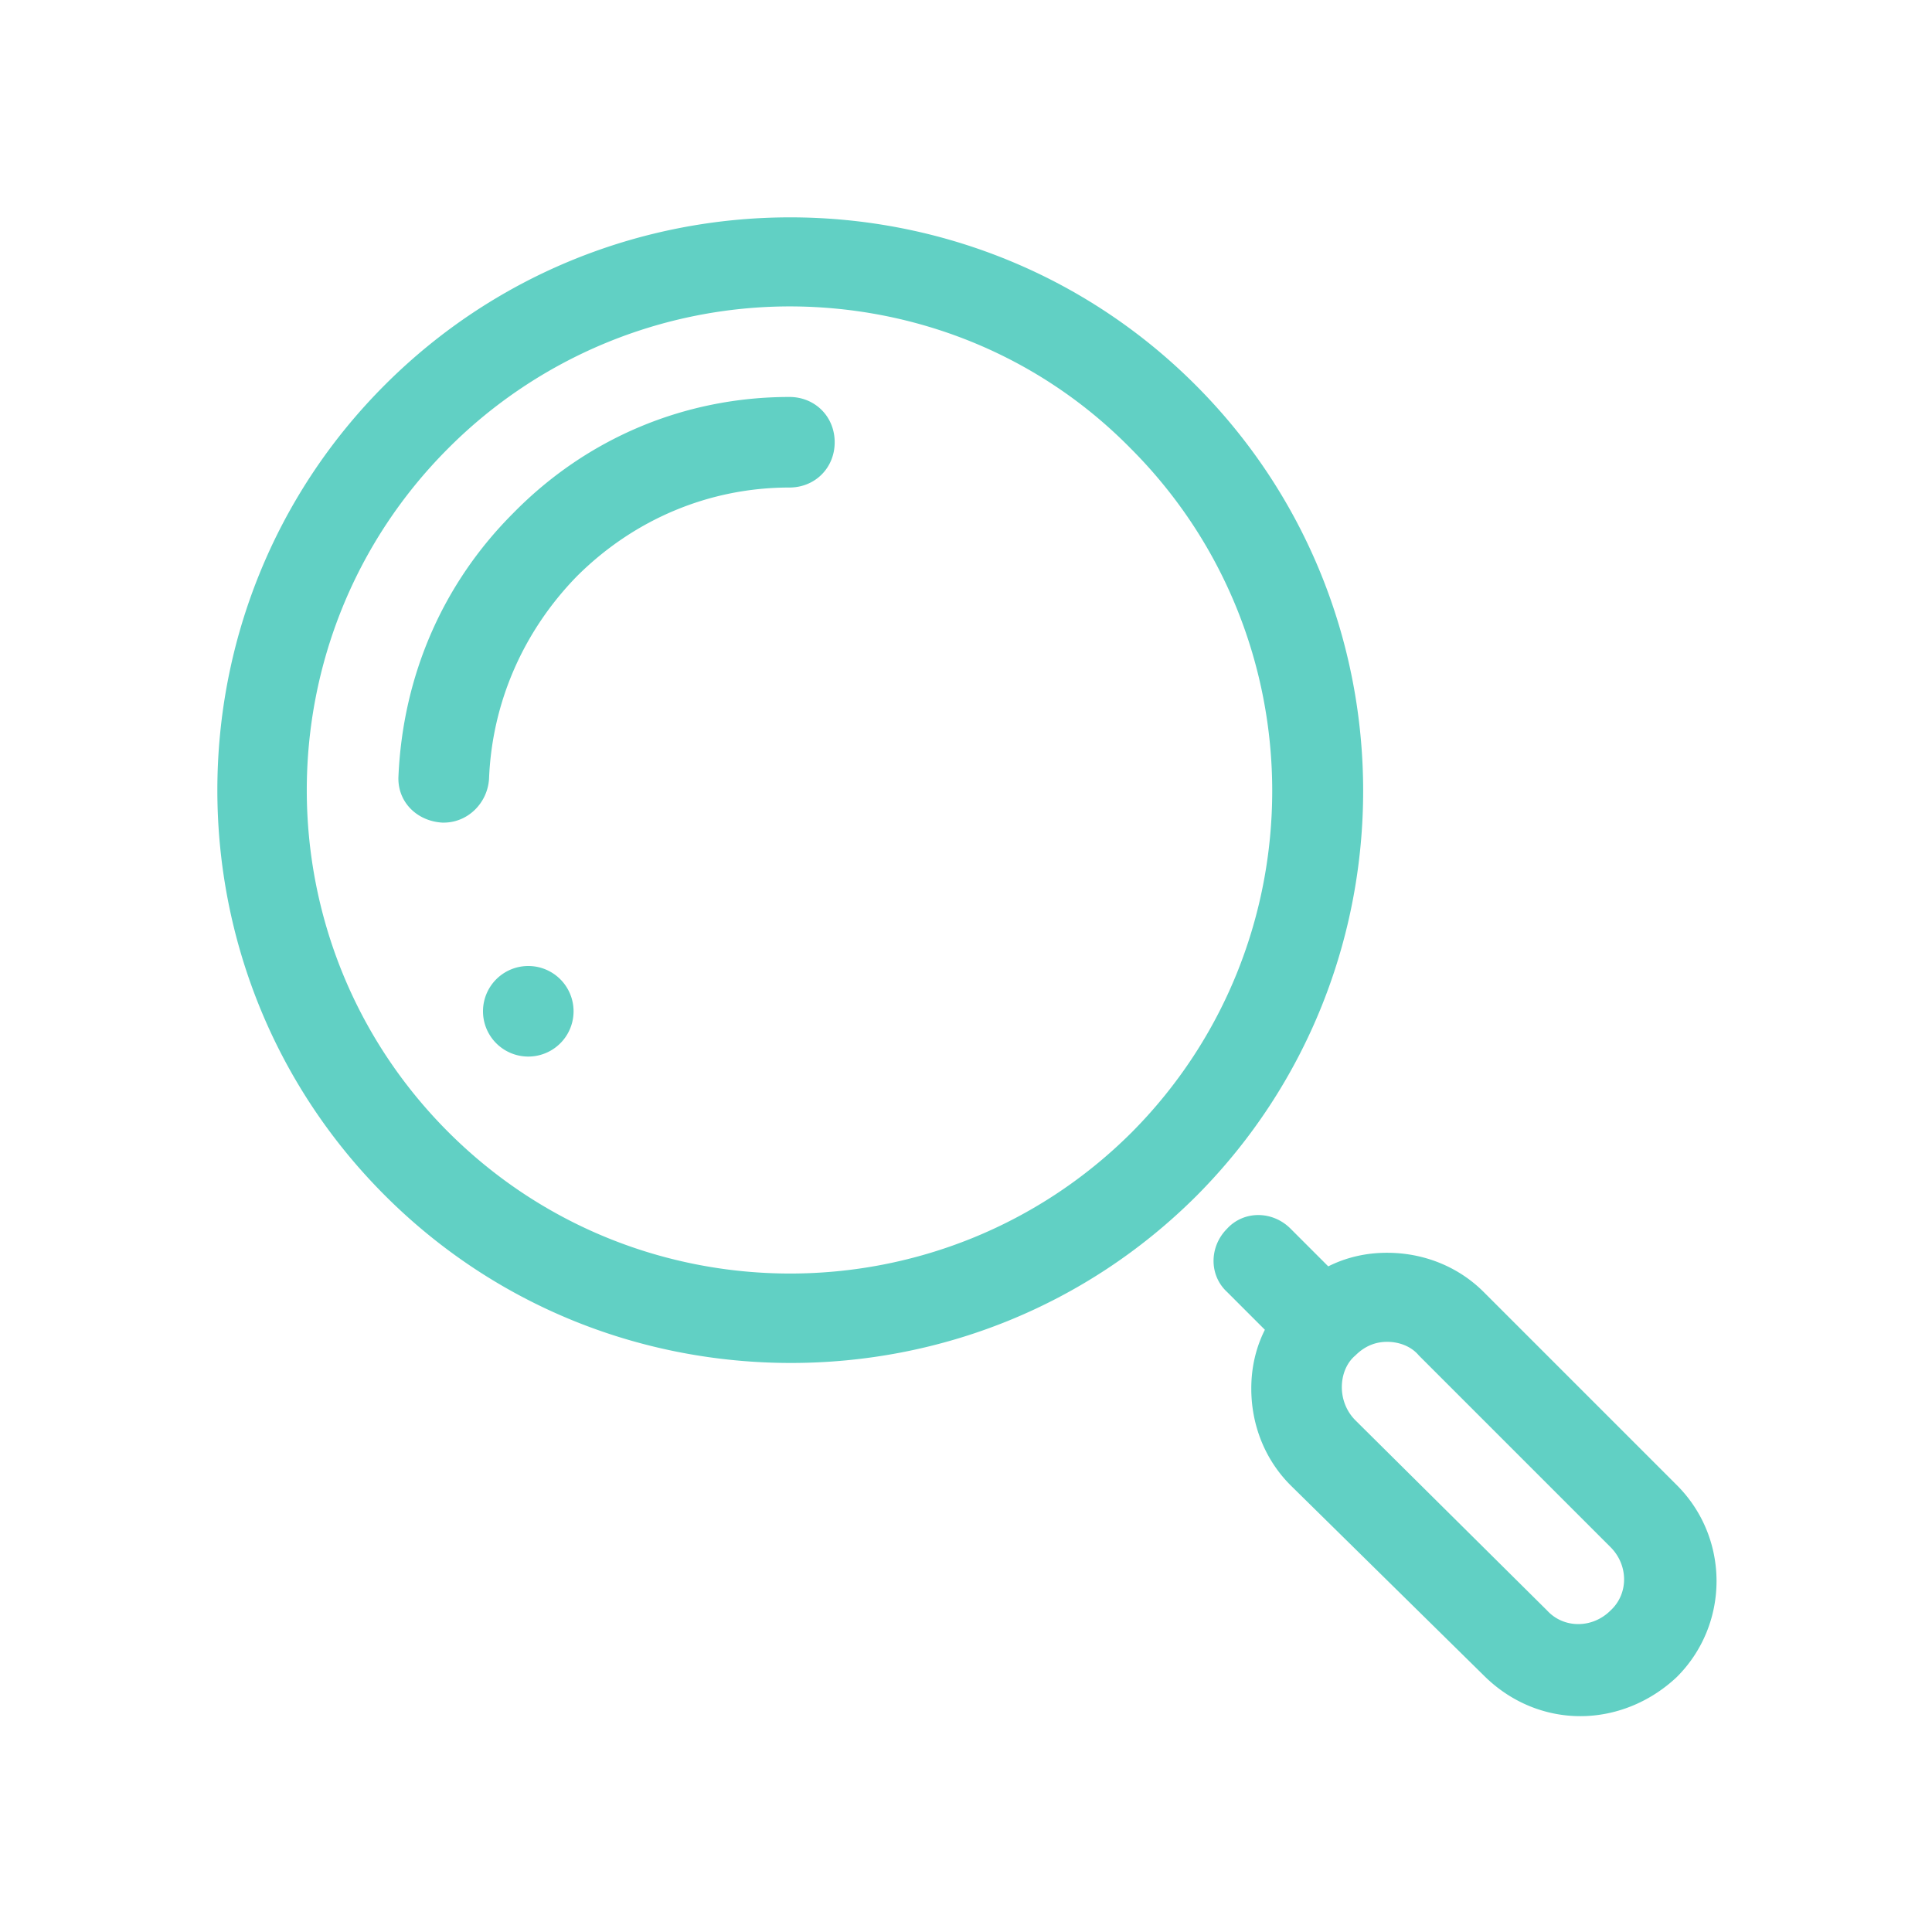 <svg xmlns="http://www.w3.org/2000/svg" width="128" height="128" viewBox="0 0 256 256"><path fill="#61d0c4" stroke-miterlimit="10" d="M52.35 14.4c-9.725 0-19.45 3.7-26.85 11.1-14.8 14.8-14.8 38.9 0 53.7 7.4 7.4 17.1 11.1 26.9 11.1 9.8 0 19.5-3.7 26.9-11.1C94 64.4 94 40.3 79.2 25.5c-7.4-7.4-17.125-11.1-26.85-11.1m-.05 5.9c8.2 0 16.4 3.1 22.6 9.4C87.4 42.2 87.4 62.5 75 75c-12.5 12.5-32.8 12.5-45.3 0s-12.5-32.8 0-45.3a31.97 31.97 0 0 1 22.6-9.4m0 6C45.4 26.3 38.9 29 34 34c-4.7 4.7-7.3 10.8-7.6 17.4-.1 1.7 1.2 3 2.9 3.1h.1c1.6 0 2.9-1.3 3-2.9.2-5.1 2.3-9.8 5.8-13.4 3.8-3.8 8.8-5.9 14.1-5.9 1.7 0 3-1.3 3-3s-1.3-3-3-3M35 64a3 3 0 1 0 0 6 3 3 0 0 0 0-6m48.363 16.5c-.762 0-1.512.3-2.062.9-1.2 1.2-1.2 3.1 0 4.2l2.5 2.5c-.6 1.2-.9 2.5-.9 3.9 0 2.4.899 4.7 2.599 6.4L98.3 111c1.8 1.8 4.1 2.7 6.4 2.7 2.3 0 4.6-.9 6.4-2.6 3.5-3.5 3.5-9.2 0-12.7L98.3 85.6c-1.7-1.7-4-2.6-6.4-2.6-1.4 0-2.7.3-3.9.9l-2.5-2.5c-.6-.6-1.374-.9-2.137-.9m8.537 8.4c.8 0 1.6.3 2.1.9l12.7 12.7c1.2 1.2 1.2 3.1 0 4.2-1.2 1.2-3.1 1.2-4.2 0L89.8 94.1c-.6-.6-.9-1.4-.9-2.2 0-.8.3-1.6.9-2.1.6-.6 1.3-.9 2.1-.9" font-family="none" font-size="none" font-weight="none" style="mix-blend-mode:normal" text-anchor="none" transform="scale(2)"/></svg>